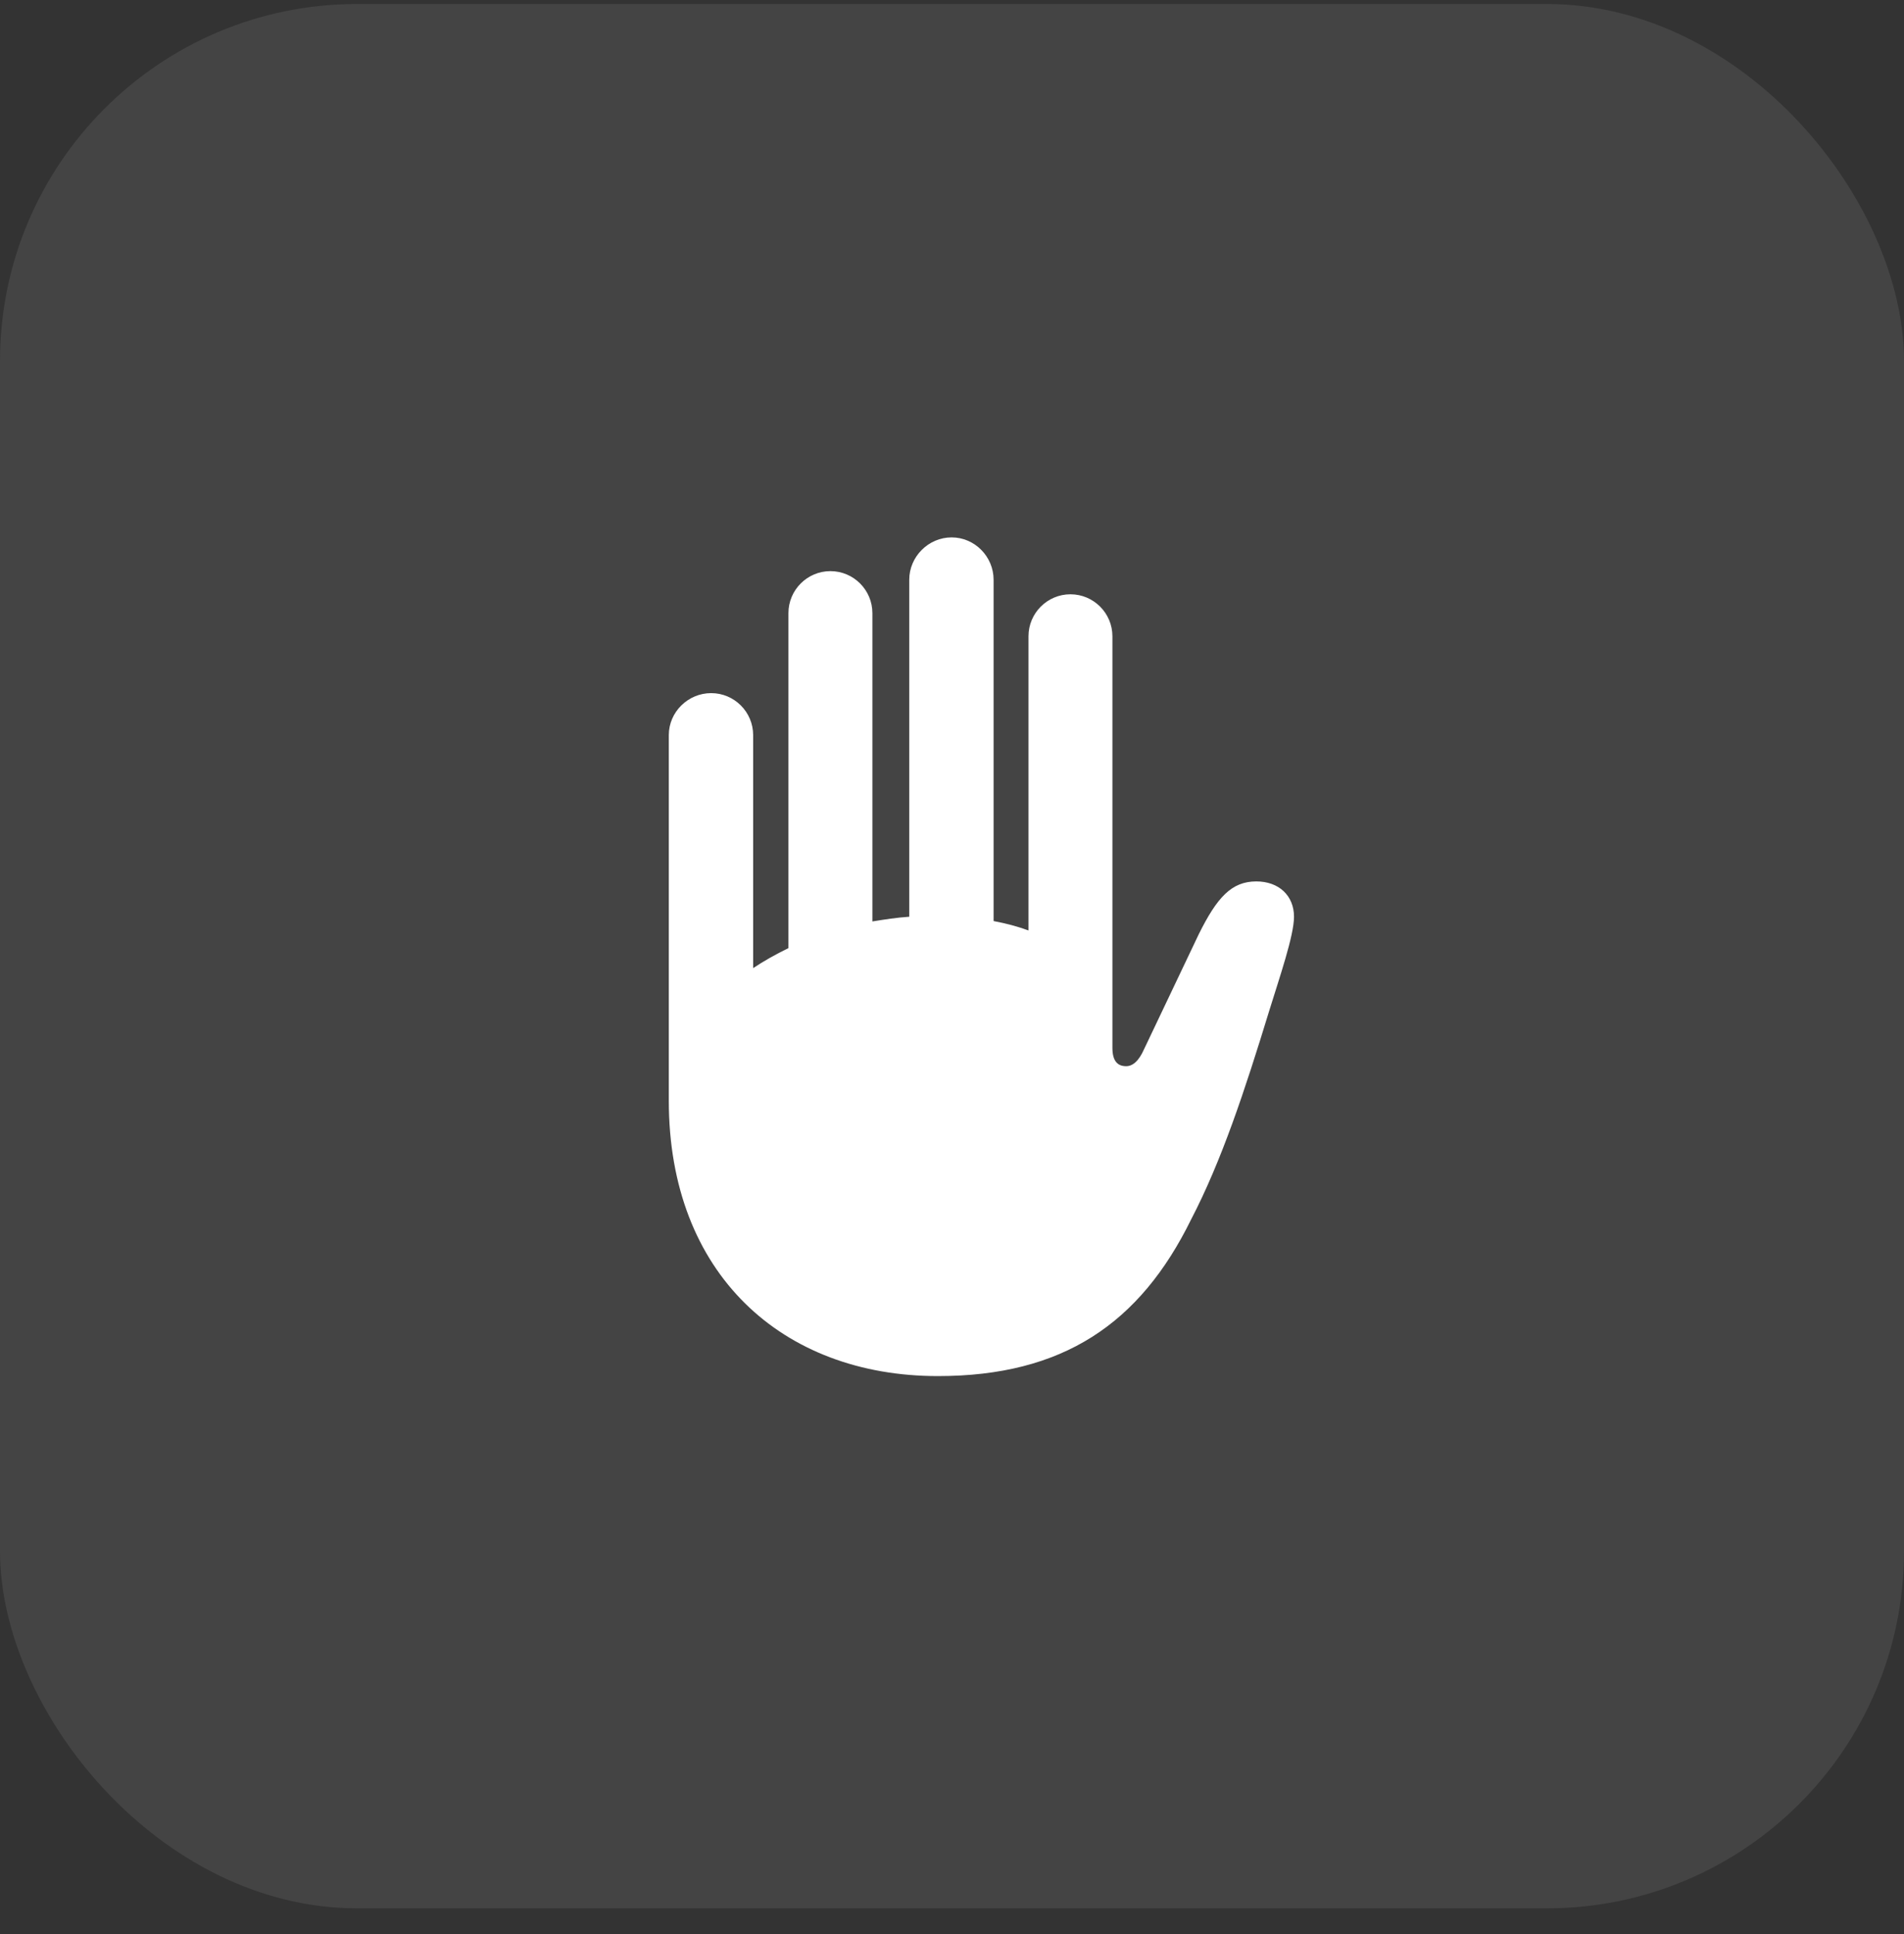 <svg width="64" height="65" viewBox="0 0 64 65" fill="none" xmlns="http://www.w3.org/2000/svg">
<rect x="0" y="0" width="64" height="65" fill="#333333" stroke="none"/>
<g id="Group 1000002497">
<rect id="Rectangle 39836" y="0.135" width="64" height="64" rx="12" fill="#E3E3E3" fill-opacity="0.1"/>
<path id="&#244;&#128;&#137;&#188;" d="M22.481 36.993V24.706C22.481 23.928 23.127 23.295 23.905 23.295C24.683 23.295 25.316 23.928 25.316 24.706V32.537C25.672 32.3 26.067 32.076 26.502 31.865V20.606C26.502 19.828 27.135 19.195 27.913 19.195C28.691 19.195 29.324 19.828 29.324 20.606V30.968C29.732 30.902 30.154 30.836 30.563 30.81V19.485C30.563 18.707 31.209 18.061 31.987 18.061C32.765 18.061 33.398 18.707 33.398 19.485V30.955C33.819 31.034 34.215 31.14 34.571 31.271V21.384C34.571 20.606 35.204 19.973 35.981 19.973C36.759 19.973 37.392 20.606 37.392 21.384V35.213C37.392 35.675 37.577 35.833 37.853 35.833C38.065 35.833 38.275 35.675 38.46 35.253L40.292 31.403C40.912 30.151 41.4 29.623 42.23 29.623C42.982 29.623 43.496 30.098 43.496 30.81C43.496 31.443 43.008 32.853 42.666 33.961C41.835 36.677 41.057 39.023 40.042 40.975C38.315 44.495 35.718 46.248 31.525 46.248C26.291 46.248 22.481 42.807 22.481 36.993Z" fill="white"/>
</g>
</svg>
